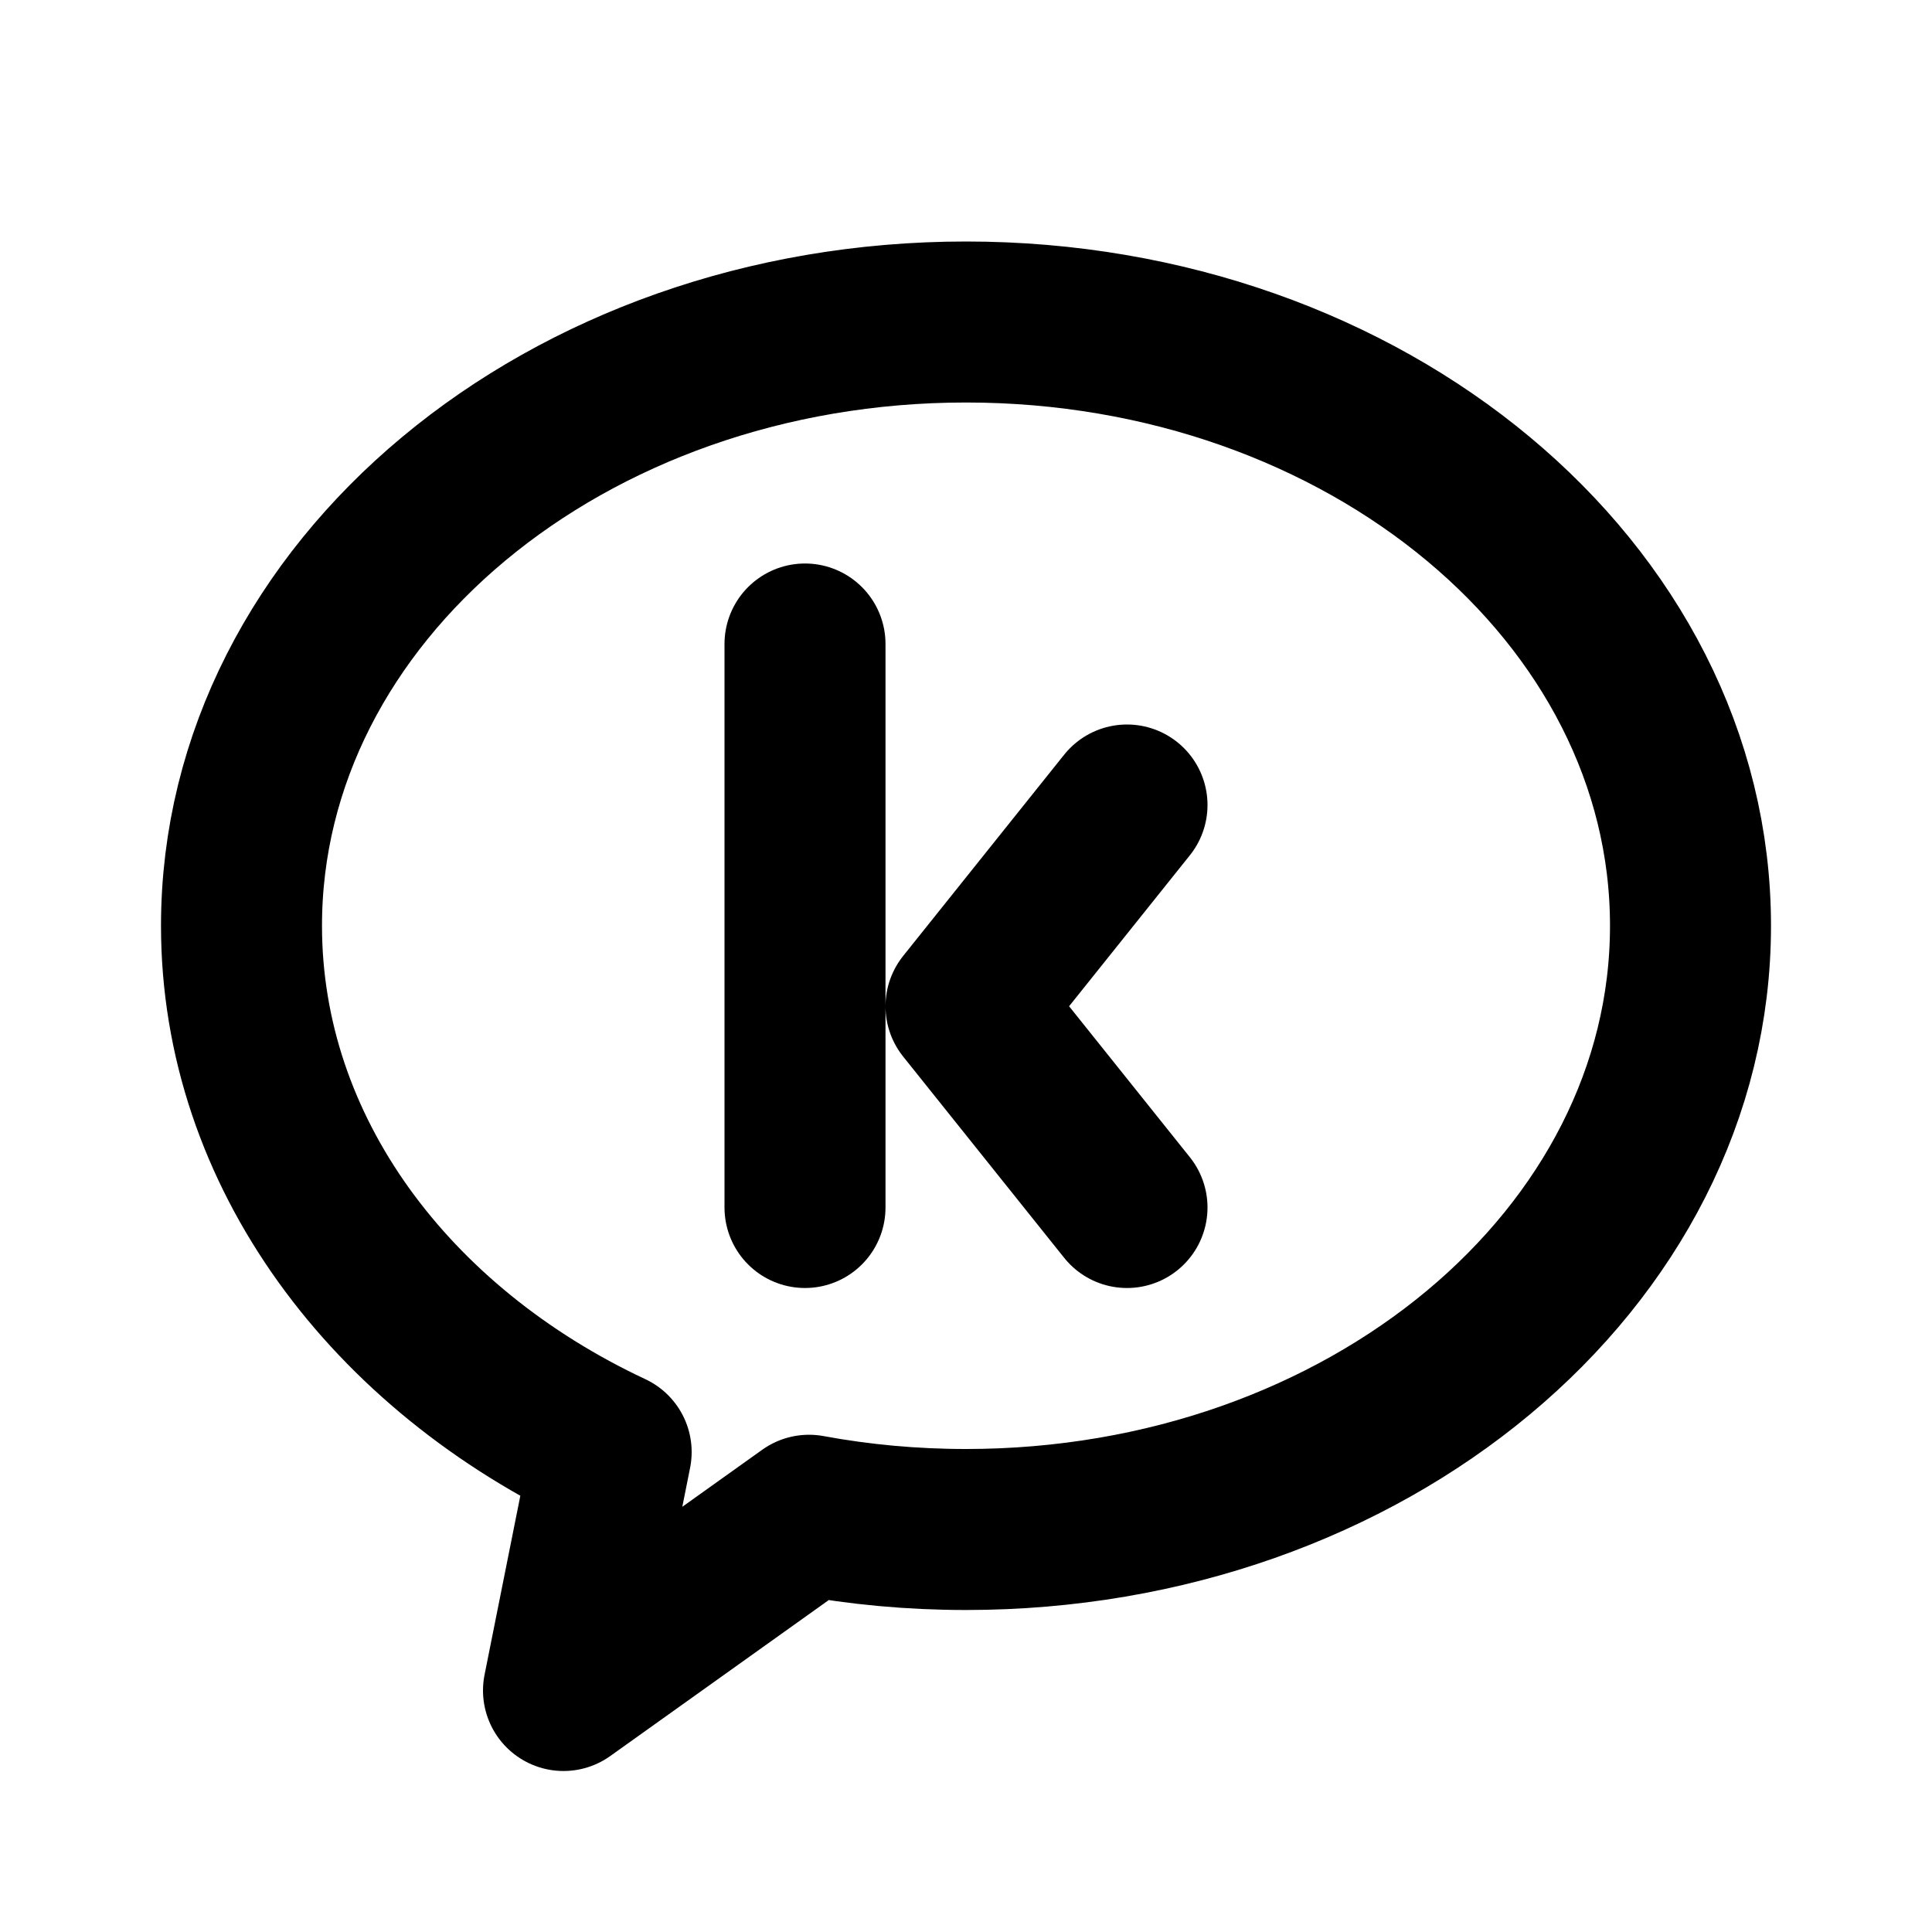 <?xml version="1.0" encoding="utf-8"?>
<!-- Generator: www.svgicons.com -->
<svg xmlns="http://www.w3.org/2000/svg" width="800" height="800" viewBox="0 0 24 24">
<g fill="none" stroke="currentColor" stroke-linecap="round" stroke-linejoin="round" stroke-width="2"><path d="M10 8v7m4-5l-2 2.5l2 2.5"/><path d="M12 4c4.97 0 9 3.358 9 7.5c0 4.142-4.03 7.5-9 7.5c-.67 0-1.323-.061-1.95-.177L7 21l.592-2.962C4.851 16.754 3 14.308 3 11.5C3 7.358 7.03 4 12 4"/></g>
</svg>